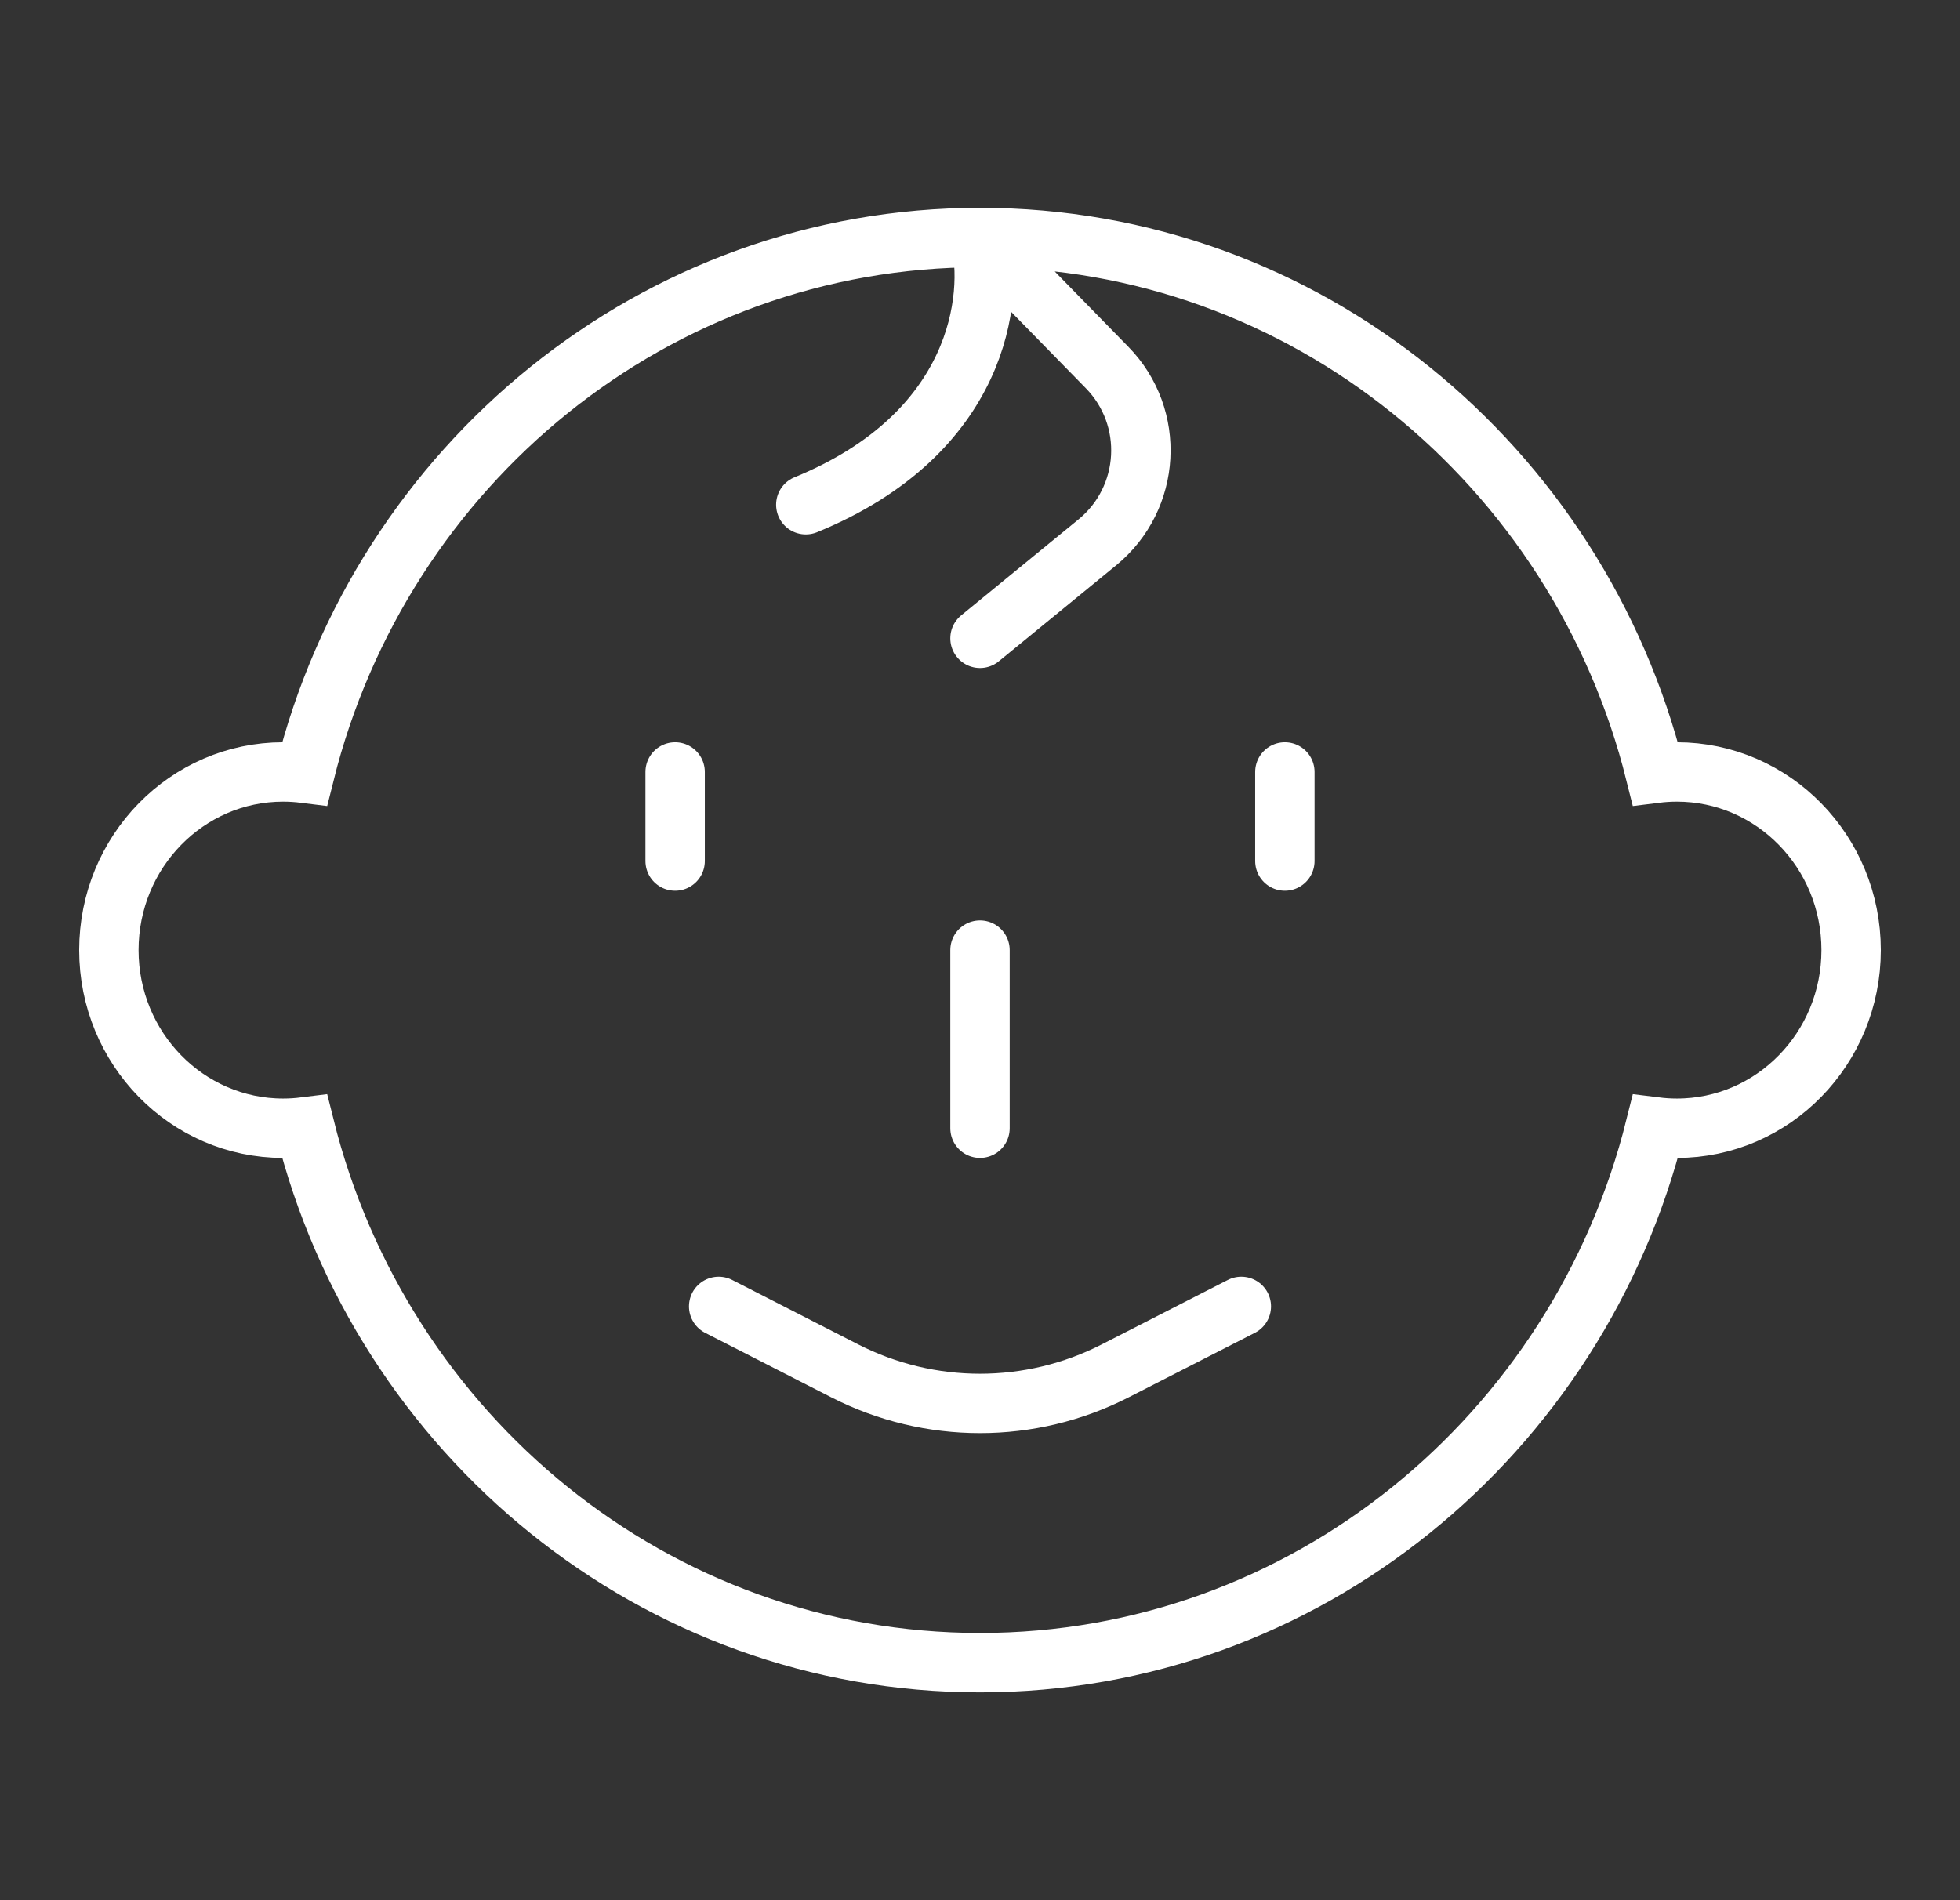 <svg width="33" height="32" viewBox="0 0 33 32" fill="none" xmlns="http://www.w3.org/2000/svg">
<rect x="0" y="0" width="33" height="32" fill="#333333" stroke="none"/>
<path d="M16.5 4C11.025 4 6.425 7.836 5.131 13.023C5.011 13.008 4.89 13 4.767 13C3.147 13 1.833 14.343 1.833 16C1.833 17.657 3.147 19 4.767 19C4.89 19 5.011 18.992 5.131 18.977C6.425 24.164 11.025 28 16.5 28C21.975 28 26.575 24.164 27.869 18.977C27.989 18.992 28.11 19 28.233 19C29.853 19 31.167 17.657 31.167 16C31.167 14.343 29.853 13 28.233 13C28.11 13 27.989 13.008 27.869 13.023C26.575 7.836 21.975 4 16.5 4ZM16.5 4L18.639 6.188C19.46 7.027 19.384 8.39 18.475 9.134L16.5 10.75M16.5 4C16.744 5 16.5 7.3 13.567 8.5M16.5 16V19M12.1 22L14.223 23.086C15.653 23.817 17.347 23.817 18.776 23.086L20.9 22M11.367 13V14.5M21.633 13V14.5" stroke="white" stroke-linecap="round"/>
</svg>
